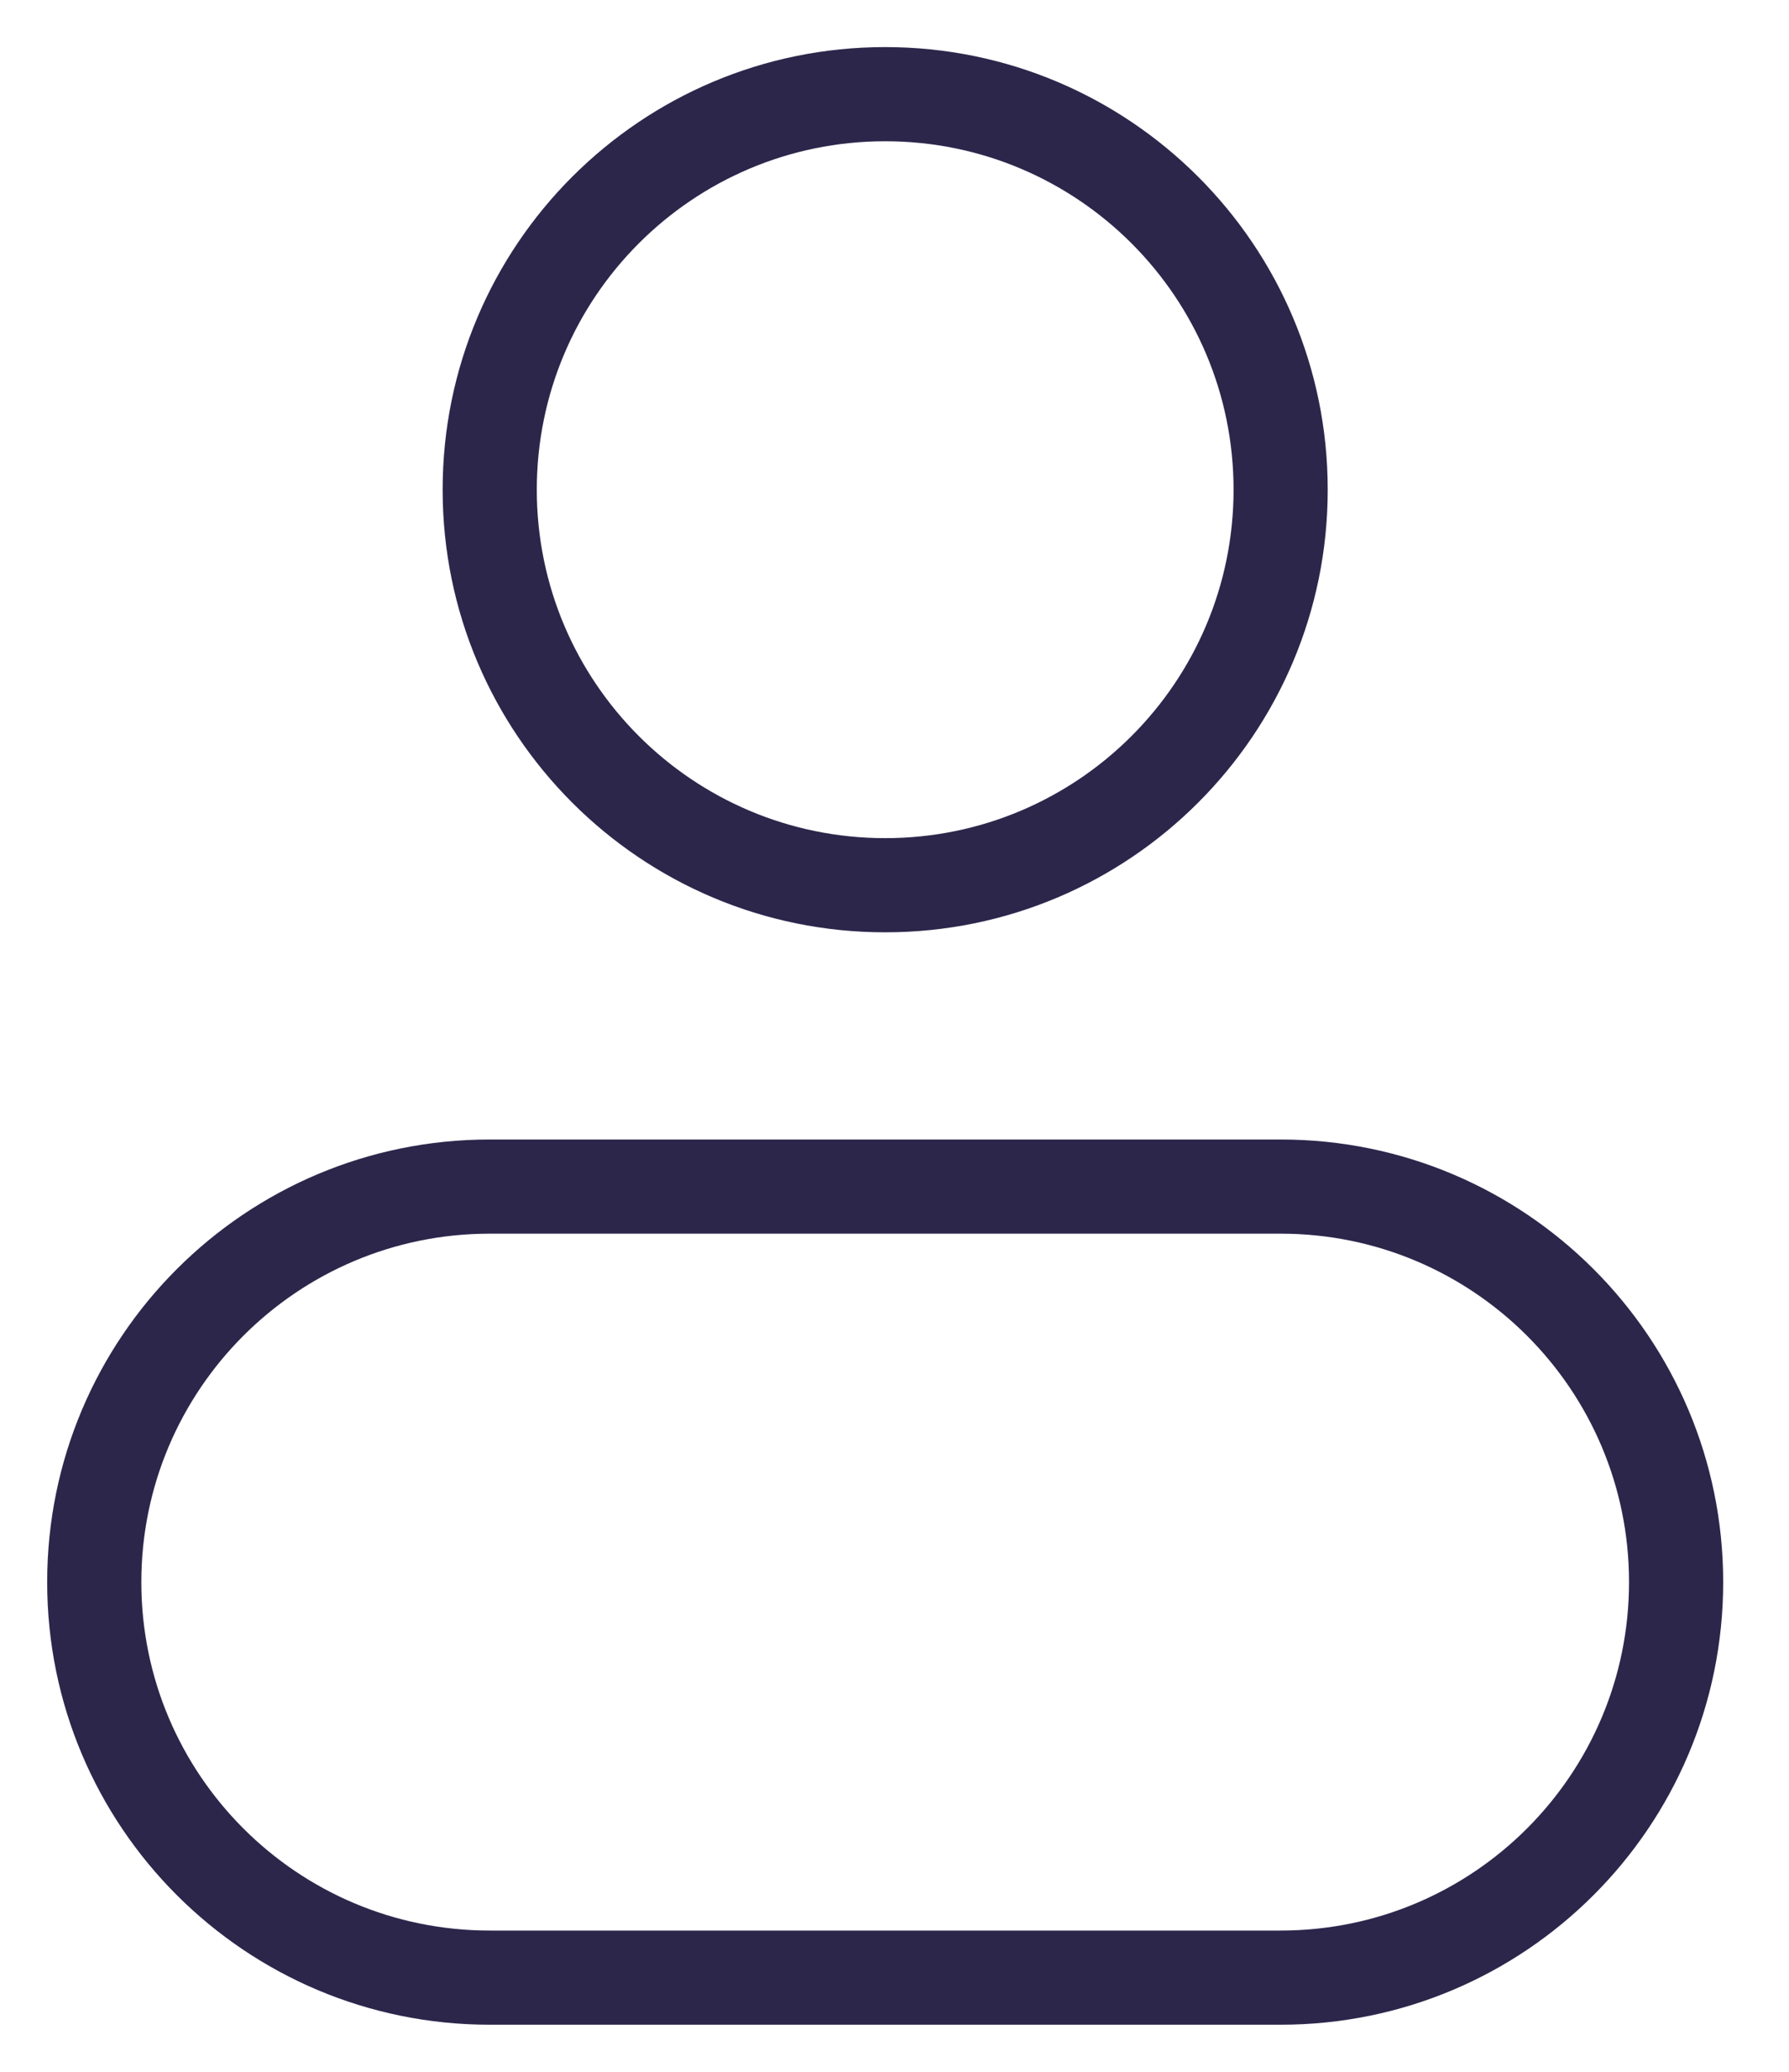 <svg width="19" height="22" viewBox="0 0 19 22" fill="none" xmlns="http://www.w3.org/2000/svg">
<g id="Group 6966">
<path id="Vector" d="M5.701 5.2C5.701 7.243 7.358 8.9 9.401 8.9V9.9C6.805 9.9 4.701 7.796 4.701 5.2H5.701ZM9.401 8.9C11.444 8.9 13.101 7.243 13.101 5.2H14.101C14.101 7.796 11.997 9.9 9.401 9.9V8.9ZM13.101 5.2C13.101 3.157 11.444 1.5 9.401 1.5V0.5C11.997 0.5 14.101 2.604 14.101 5.2H13.101ZM9.401 1.5C7.358 1.5 5.701 3.157 5.701 5.2H4.701C4.701 2.604 6.805 0.5 9.401 0.5V1.5ZM13.601 13.1H5.201V12.1H13.601V13.1ZM5.201 20.5H13.601V21.5H5.201V20.5ZM13.601 20.5C15.645 20.5 17.301 18.843 17.301 16.8H18.301C18.301 19.396 16.197 21.5 13.601 21.5V20.5ZM1.501 16.8C1.501 18.843 3.158 20.5 5.201 20.5V21.5C2.605 21.5 0.501 19.396 0.501 16.8H1.501ZM5.201 13.1C3.158 13.1 1.501 14.757 1.501 16.8H0.501C0.501 14.204 2.605 12.1 5.201 12.1V13.1ZM13.601 12.1C16.197 12.1 18.301 14.204 18.301 16.8H17.301C17.301 14.757 15.645 13.1 13.601 13.1V12.1Z" fill="#2D264B"/>
</g>
</svg>

